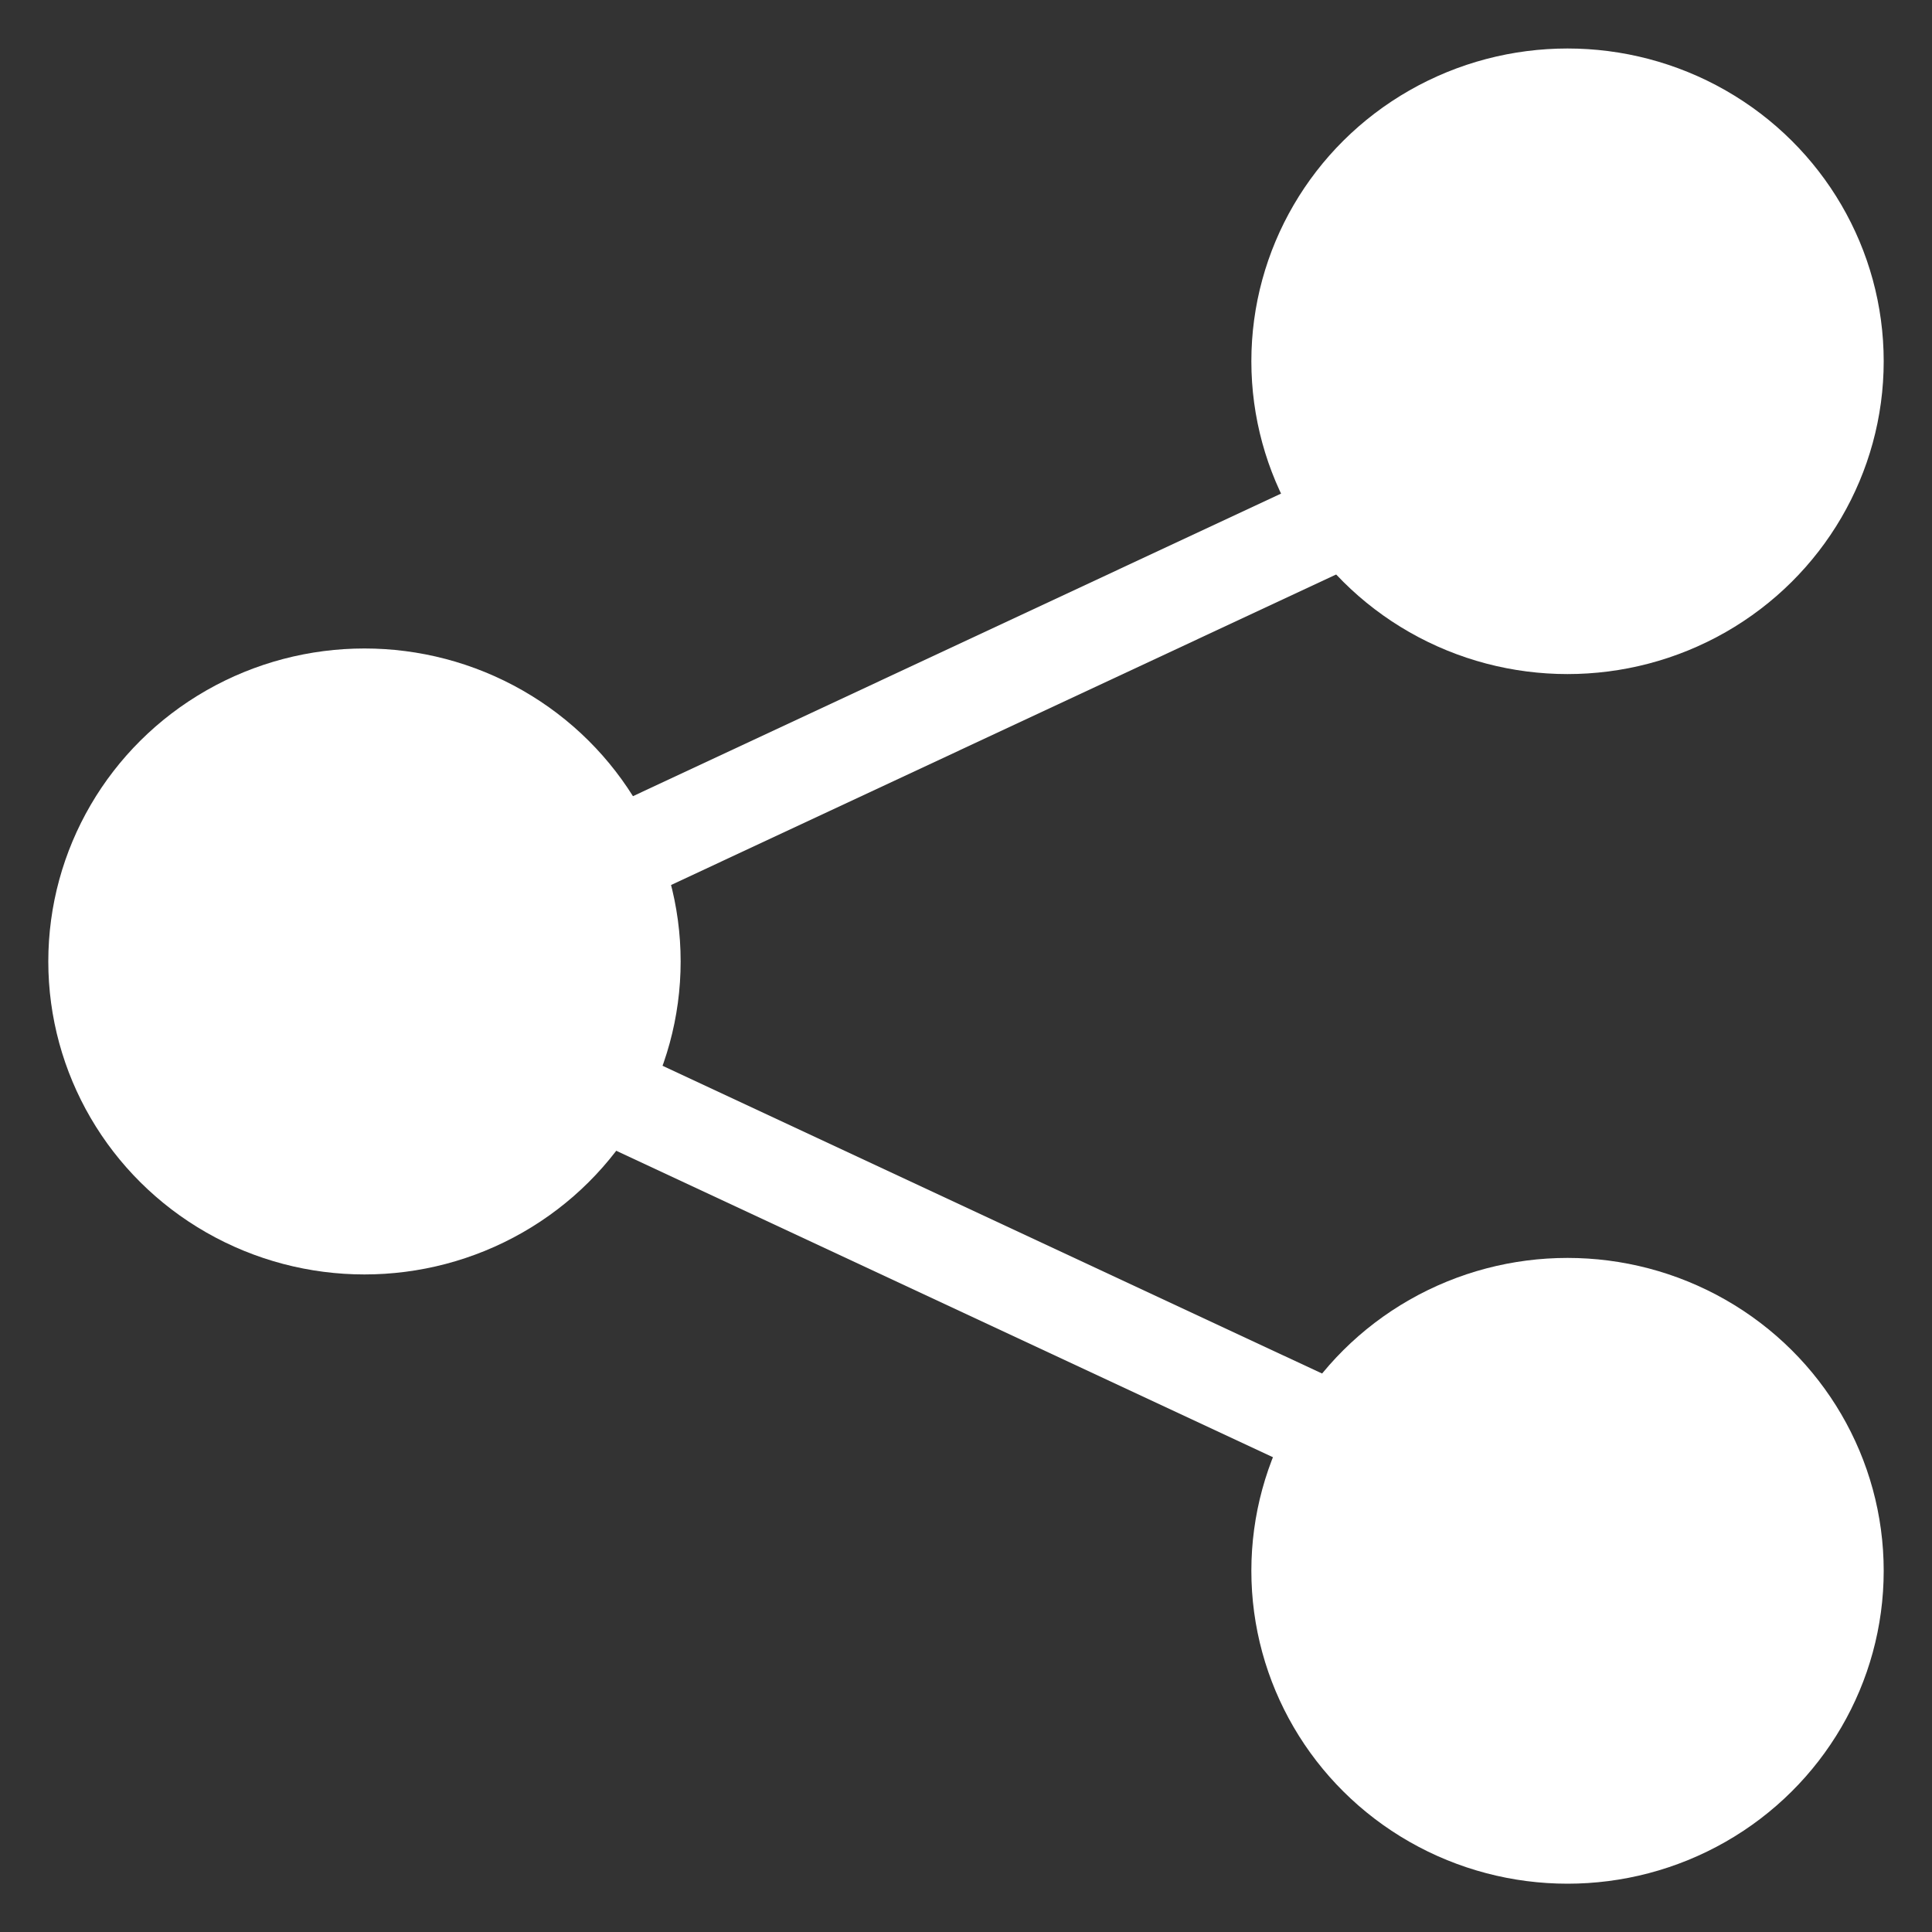 <?xml version="1.0" encoding="utf-8"?>
<!-- Generator: Adobe Illustrator 15.0.0, SVG Export Plug-In . SVG Version: 6.00 Build 0)  -->
<!DOCTYPE svg PUBLIC "-//W3C//DTD SVG 1.1//EN" "http://www.w3.org/Graphics/SVG/1.1/DTD/svg11.dtd">
<svg version="1.1" id="שכבה_1" xmlns="http://www.w3.org/2000/svg" xmlns:xlink="http://www.w3.org/1999/xlink" x="0px" y="0px"
	 width="20px" height="20px" viewBox="0 0 20 20" enable-background="new 0 0 20 20" xml:space="preserve">
<rect x="0" y="0" width="20" height="20" fill="#333333" stroke="none"/>
<g>
	<ellipse fill="#FFFFFF" cx="3.773" cy="9.953" rx="3.273" ry="3.24"/>
	<ellipse fill="#FFFFFF" cx="16.227" cy="3.74" rx="3.273" ry="3.238"/>
	<ellipse fill="#FFFFFF" cx="16.227" cy="16.261" rx="3.273" ry="3.239"/>
	<line fill="#FFFFFF" stroke="#FFFFFF" stroke-miterlimit="10" x1="6.313" y1="11.33" x2="14.332" y2="15.072"/>
	<line fill="#FFFFFF" stroke="#FFFFFF" stroke-miterlimit="10" x1="14.449" y1="5.107" x2="6.432" y2="8.85"/>
</g>
</svg>
